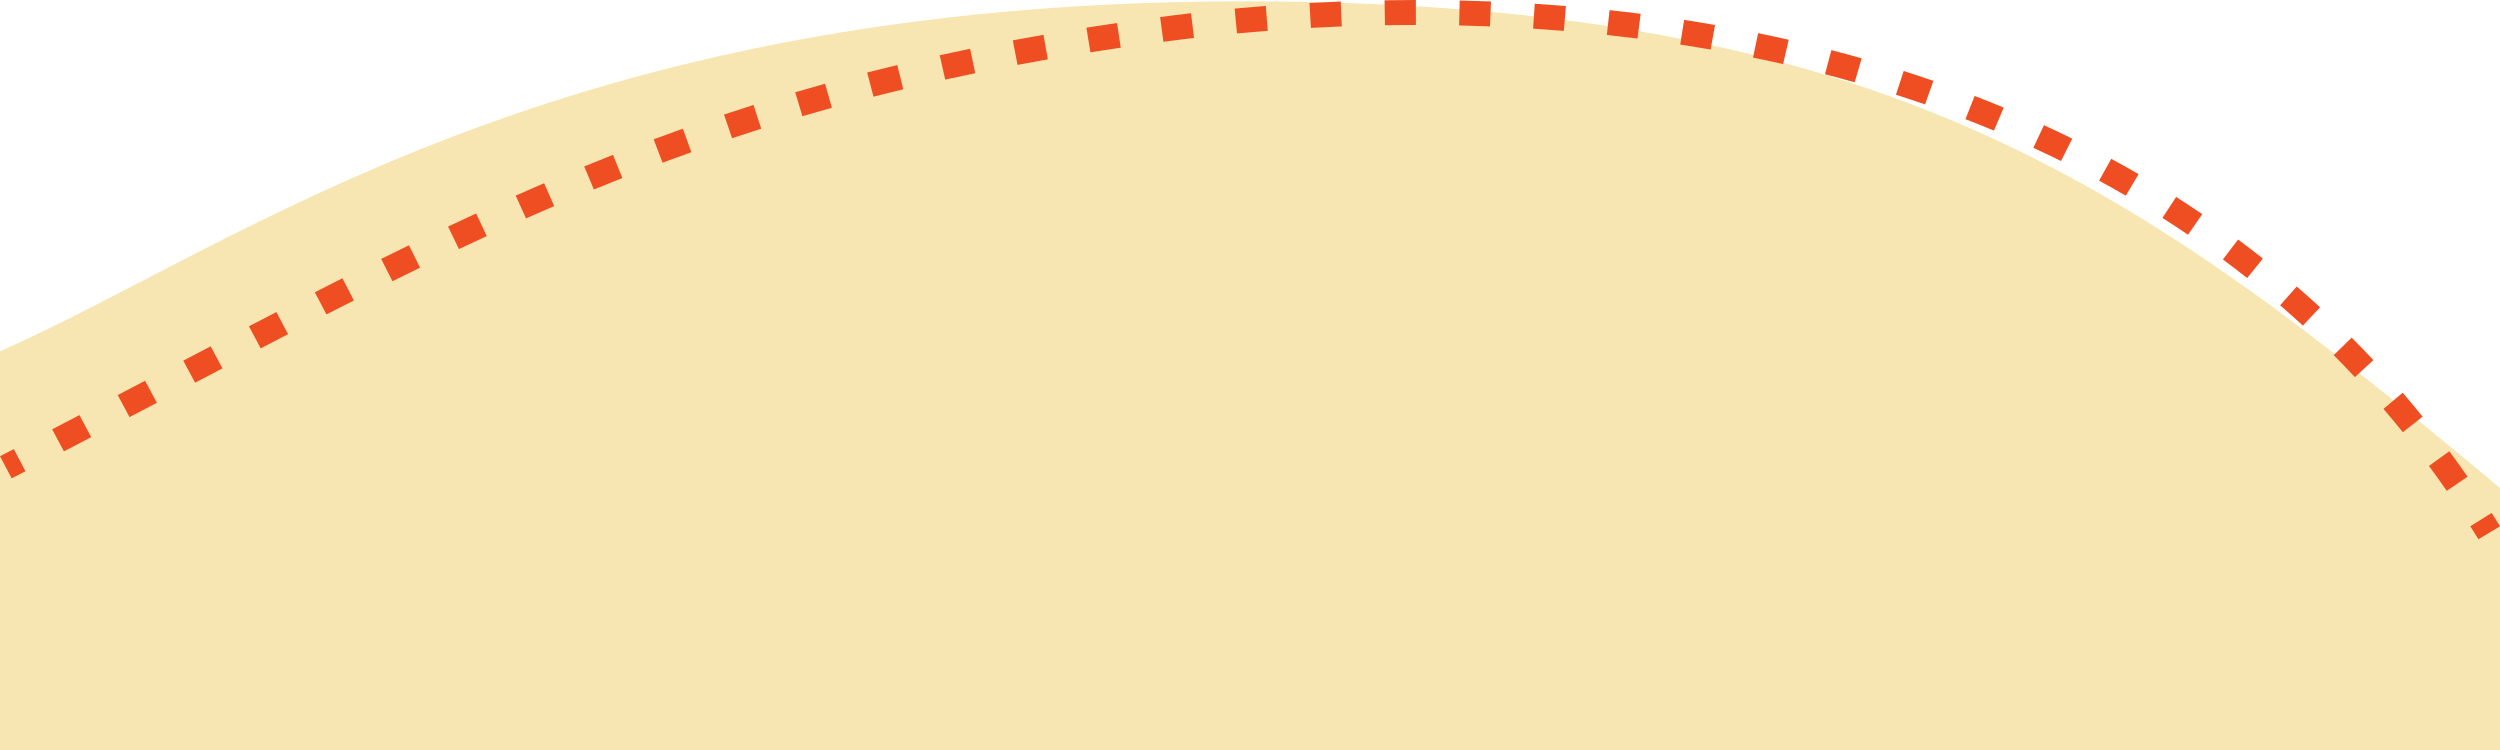 <svg width="640" height="192" viewBox="0 0 640 192" fill="none" xmlns="http://www.w3.org/2000/svg">
<path d="M640 192V124.922C547.99 48.234 483.671 0.335 318.372 0.342C141.68 0.349 61.883 62.585 0 89.941V192L640 192Z" fill="#F7E6B1"/>
<path fill-rule="evenodd" clip-rule="evenodd" d="M362.467 6.389C359.808 6.39 357.169 6.413 354.551 6.457L354.441 0.069C357.094 0.025 359.769 0.001 362.465 0L362.467 6.389ZM381.431 6.76C378.782 6.654 376.148 6.572 373.529 6.512L373.679 0.126C376.334 0.186 379.005 0.27 381.692 0.377L381.431 6.76ZM343.49 6.768C340.83 6.873 338.196 6.998 335.59 7.143L335.228 0.764C337.868 0.618 340.537 0.49 343.232 0.384L343.49 6.768ZM400.343 7.908C397.71 7.692 395.087 7.501 392.476 7.334L392.895 0.958C395.544 1.128 398.206 1.322 400.877 1.541L400.343 7.908ZM324.547 7.88C321.887 8.087 319.261 8.314 316.672 8.557L316.059 2.198C318.682 1.951 321.342 1.721 324.038 1.511L324.547 7.88ZM419.194 9.871C416.572 9.538 413.957 9.232 411.349 8.951L412.05 2.6C414.698 2.886 417.354 3.196 420.016 3.534L419.194 9.871ZM305.666 9.72C304.362 9.873 303.068 10.03 301.786 10.191C300.463 10.358 299.146 10.527 297.836 10.698L296.987 4.365C298.308 4.192 299.636 4.021 300.971 3.854C302.27 3.691 303.581 3.531 304.904 3.376L305.666 9.72ZM437.925 12.688C435.325 12.234 432.729 11.807 430.136 11.407L431.134 5.095C433.769 5.502 436.408 5.936 439.051 6.397L437.925 12.688ZM286.911 12.211C284.293 12.594 281.702 12.987 279.139 13.392L278.12 7.083C280.707 6.675 283.322 6.277 285.964 5.891L286.911 12.211ZM456.472 16.404C453.904 15.822 451.337 15.269 448.77 14.744L450.081 8.488C452.693 9.022 455.305 9.585 457.918 10.178L456.472 16.404ZM268.254 15.2C265.636 15.658 263.046 16.127 260.483 16.608L259.277 10.332C261.866 9.846 264.483 9.372 267.128 8.909L268.254 15.2ZM249.669 18.737C247.076 19.272 244.511 19.82 241.972 20.379L240.564 14.144C243.132 13.578 245.726 13.025 248.347 12.484L249.669 18.737ZM474.799 21.072C472.267 20.354 469.731 19.666 467.192 19.008L468.833 12.828C471.419 13.499 474.003 14.199 476.584 14.931L474.799 21.072ZM231.236 22.854C228.669 23.472 226.127 24.104 223.61 24.747L221.989 18.563C224.536 17.911 227.107 17.273 229.705 16.647L231.236 22.854ZM492.813 26.732C490.333 25.873 487.846 25.047 485.354 24.251L487.343 18.172C489.884 18.983 492.421 19.827 494.951 20.702L492.813 26.732ZM212.966 27.586C210.425 28.292 207.909 29.011 205.414 29.743L203.572 23.619C206.097 22.878 208.645 22.15 211.216 21.436L212.966 27.586ZM510.451 33.434C508.027 32.427 505.593 31.453 503.152 30.512L505.504 24.56C507.996 25.521 510.481 26.516 512.957 27.545L510.451 33.434ZM194.877 32.955C192.367 33.749 189.877 34.557 187.406 35.378L185.343 29.324C187.845 28.492 190.365 27.674 192.906 26.87L194.877 32.955ZM527.614 41.213C525.263 40.054 522.901 38.93 520.528 37.84L523.256 32.047C525.681 33.161 528.097 34.311 530.501 35.496L527.614 41.213ZM176.992 38.96C174.514 39.841 172.053 40.735 169.607 41.644L167.331 35.664C169.806 34.745 172.296 33.84 174.803 32.949L176.992 38.96ZM159.322 45.578C156.879 46.54 154.447 47.516 152.026 48.506L149.554 42.602C152.001 41.602 154.459 40.616 156.929 39.643L159.322 45.578ZM544.205 50.093C541.939 48.779 539.66 47.501 537.367 46.257L540.479 40.657C542.825 41.929 545.159 43.238 547.478 44.583L544.205 50.093ZM141.869 52.761C139.459 53.795 137.056 54.843 134.658 55.904L132.014 50.074C134.434 49.003 136.86 47.945 139.293 46.901L141.869 52.761ZM560.127 60.088C557.961 58.619 555.779 57.186 553.582 55.789L557.082 50.417C559.333 51.848 561.568 53.316 563.788 54.822L560.127 60.088ZM124.618 60.438C122.238 61.533 119.86 62.641 117.482 63.763L114.696 57.997C117.092 56.867 119.489 55.75 121.888 54.647L124.618 60.438ZM575.267 71.181C573.215 69.559 571.145 67.974 569.058 66.426L572.942 61.317C575.081 62.905 577.203 64.529 579.307 66.193L575.267 71.181ZM107.541 68.523C105.186 69.666 102.828 70.823 100.465 71.991L97.571 66.278C99.947 65.103 102.318 63.94 104.687 62.79L107.541 68.523ZM90.599 76.923C88.264 78.102 85.92 79.293 83.567 80.495L80.597 74.82C82.958 73.614 85.311 72.418 87.656 71.234L90.599 76.923ZM589.539 83.349C587.614 81.58 585.67 79.849 583.707 78.155L587.962 73.344C589.975 75.082 591.969 76.857 593.943 78.671L589.539 83.349ZM73.751 85.544C71.427 86.746 69.092 87.959 66.743 89.183L63.727 83.532C66.081 82.306 68.421 81.09 70.751 79.885L73.751 85.544ZM602.851 96.532C601.062 94.622 599.251 92.75 597.421 90.915L602.027 86.431C603.904 88.313 605.761 90.233 607.596 92.192L602.851 96.532ZM56.953 94.299C54.634 95.513 52.3 96.738 49.949 97.972L46.914 92.331C49.266 91.096 51.602 89.871 53.923 88.654L56.953 94.299ZM40.163 103.111C37.847 104.326 35.514 105.55 33.163 106.783L30.132 101.139C32.482 99.907 34.814 98.684 37.128 97.469L40.163 103.111ZM615.131 110.647C613.495 108.62 611.837 106.63 610.159 104.676L615.089 100.543C616.81 102.546 618.51 104.586 620.187 106.664L615.131 110.647ZM23.354 111.912C21.042 113.117 18.71 114.331 16.358 115.552L13.35 109.896C15.698 108.678 18.026 107.466 20.335 106.262L23.354 111.912ZM6.525 120.636C5.349 121.241 4.167 121.848 2.98 122.457L0 116.787C1.185 116.179 2.363 115.574 3.537 114.97L6.525 120.636ZM626.365 125.648C624.867 123.49 623.347 121.369 621.805 119.284L627.027 115.515C628.606 117.652 630.164 119.824 631.698 122.034L626.365 125.648ZM634.474 138.051C633.785 136.93 633.089 135.818 632.389 134.715L637.866 131.319C638.583 132.448 639.294 133.586 640 134.733L634.474 138.051Z" fill="#EF4E23"/>
</svg>

